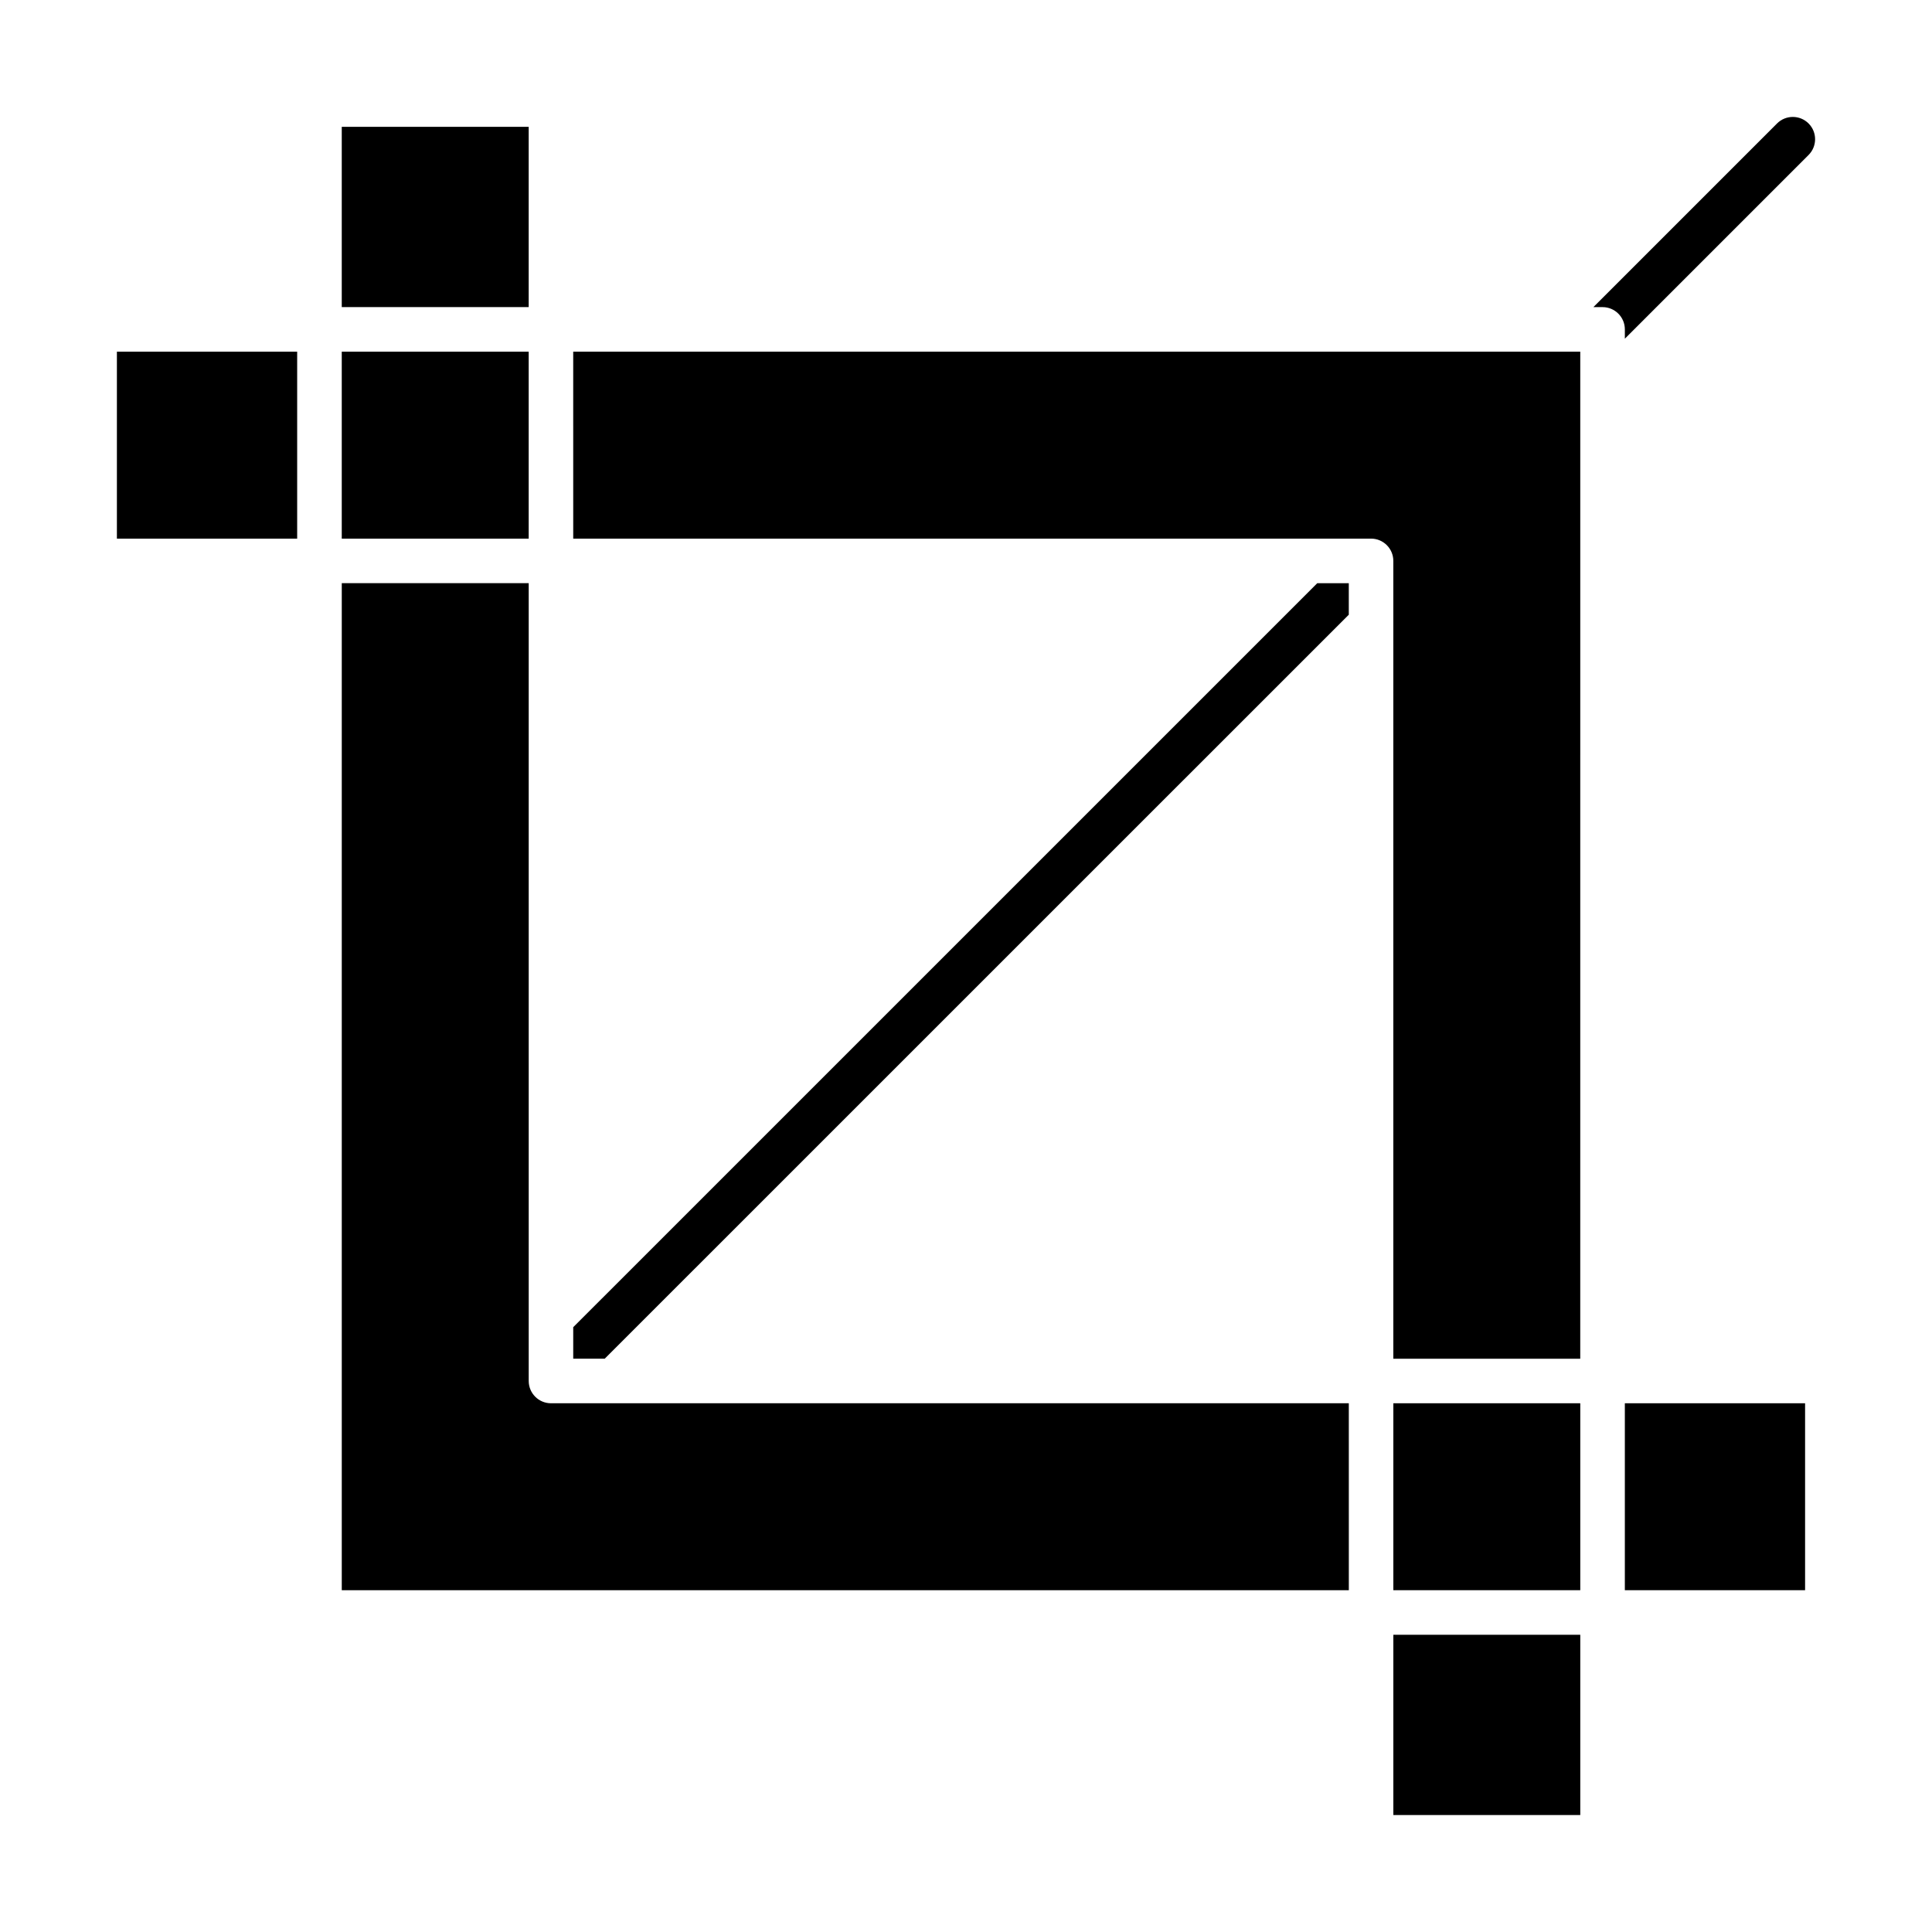 <?xml version="1.0" encoding="UTF-8"?>
<!-- Uploaded to: ICON Repo, www.svgrepo.com, Generator: ICON Repo Mixer Tools -->
<svg fill="#000000" width="800px" height="800px" version="1.1" viewBox="144 144 512 512" xmlns="http://www.w3.org/2000/svg">
 <g>
  <path d="m295.91 495.72v8.352h8.344l197.19-197.17v-8.352h-8.352z"/>
  <path d="m174.98 237.2h47.773v49.547h-47.773z"/>
  <path d="m501.45 515.88h-211.43c-3.258 0-5.902-2.644-5.902-5.902l-0.004-211.43h-49.539v266.87h266.88z"/>
  <path d="m234.57 237.2h49.539v49.547h-49.539z"/>
  <path d="m234.57 177.61h49.539v47.773h-49.539z"/>
  <path d="m295.91 286.74h211.43c3.258 0 5.902 2.644 5.902 5.902v211.43h49.539l0.004-266.88h-266.88z"/>
  <path d="m574.6 515.88h47.766v49.539h-47.766z"/>
  <path d="m568.7 225.39c3.258 0 5.902 2.644 5.902 5.902v2.465l48.688-48.688c2.305-2.305 2.305-6.047 0-8.352-2.305-2.305-6.047-2.305-8.352 0l-48.672 48.672z"/>
  <path d="m513.25 515.88h49.539v49.539h-49.539z"/>
  <path d="m513.25 577.23h49.539v47.773h-49.539z"/>
 </g>
</svg>